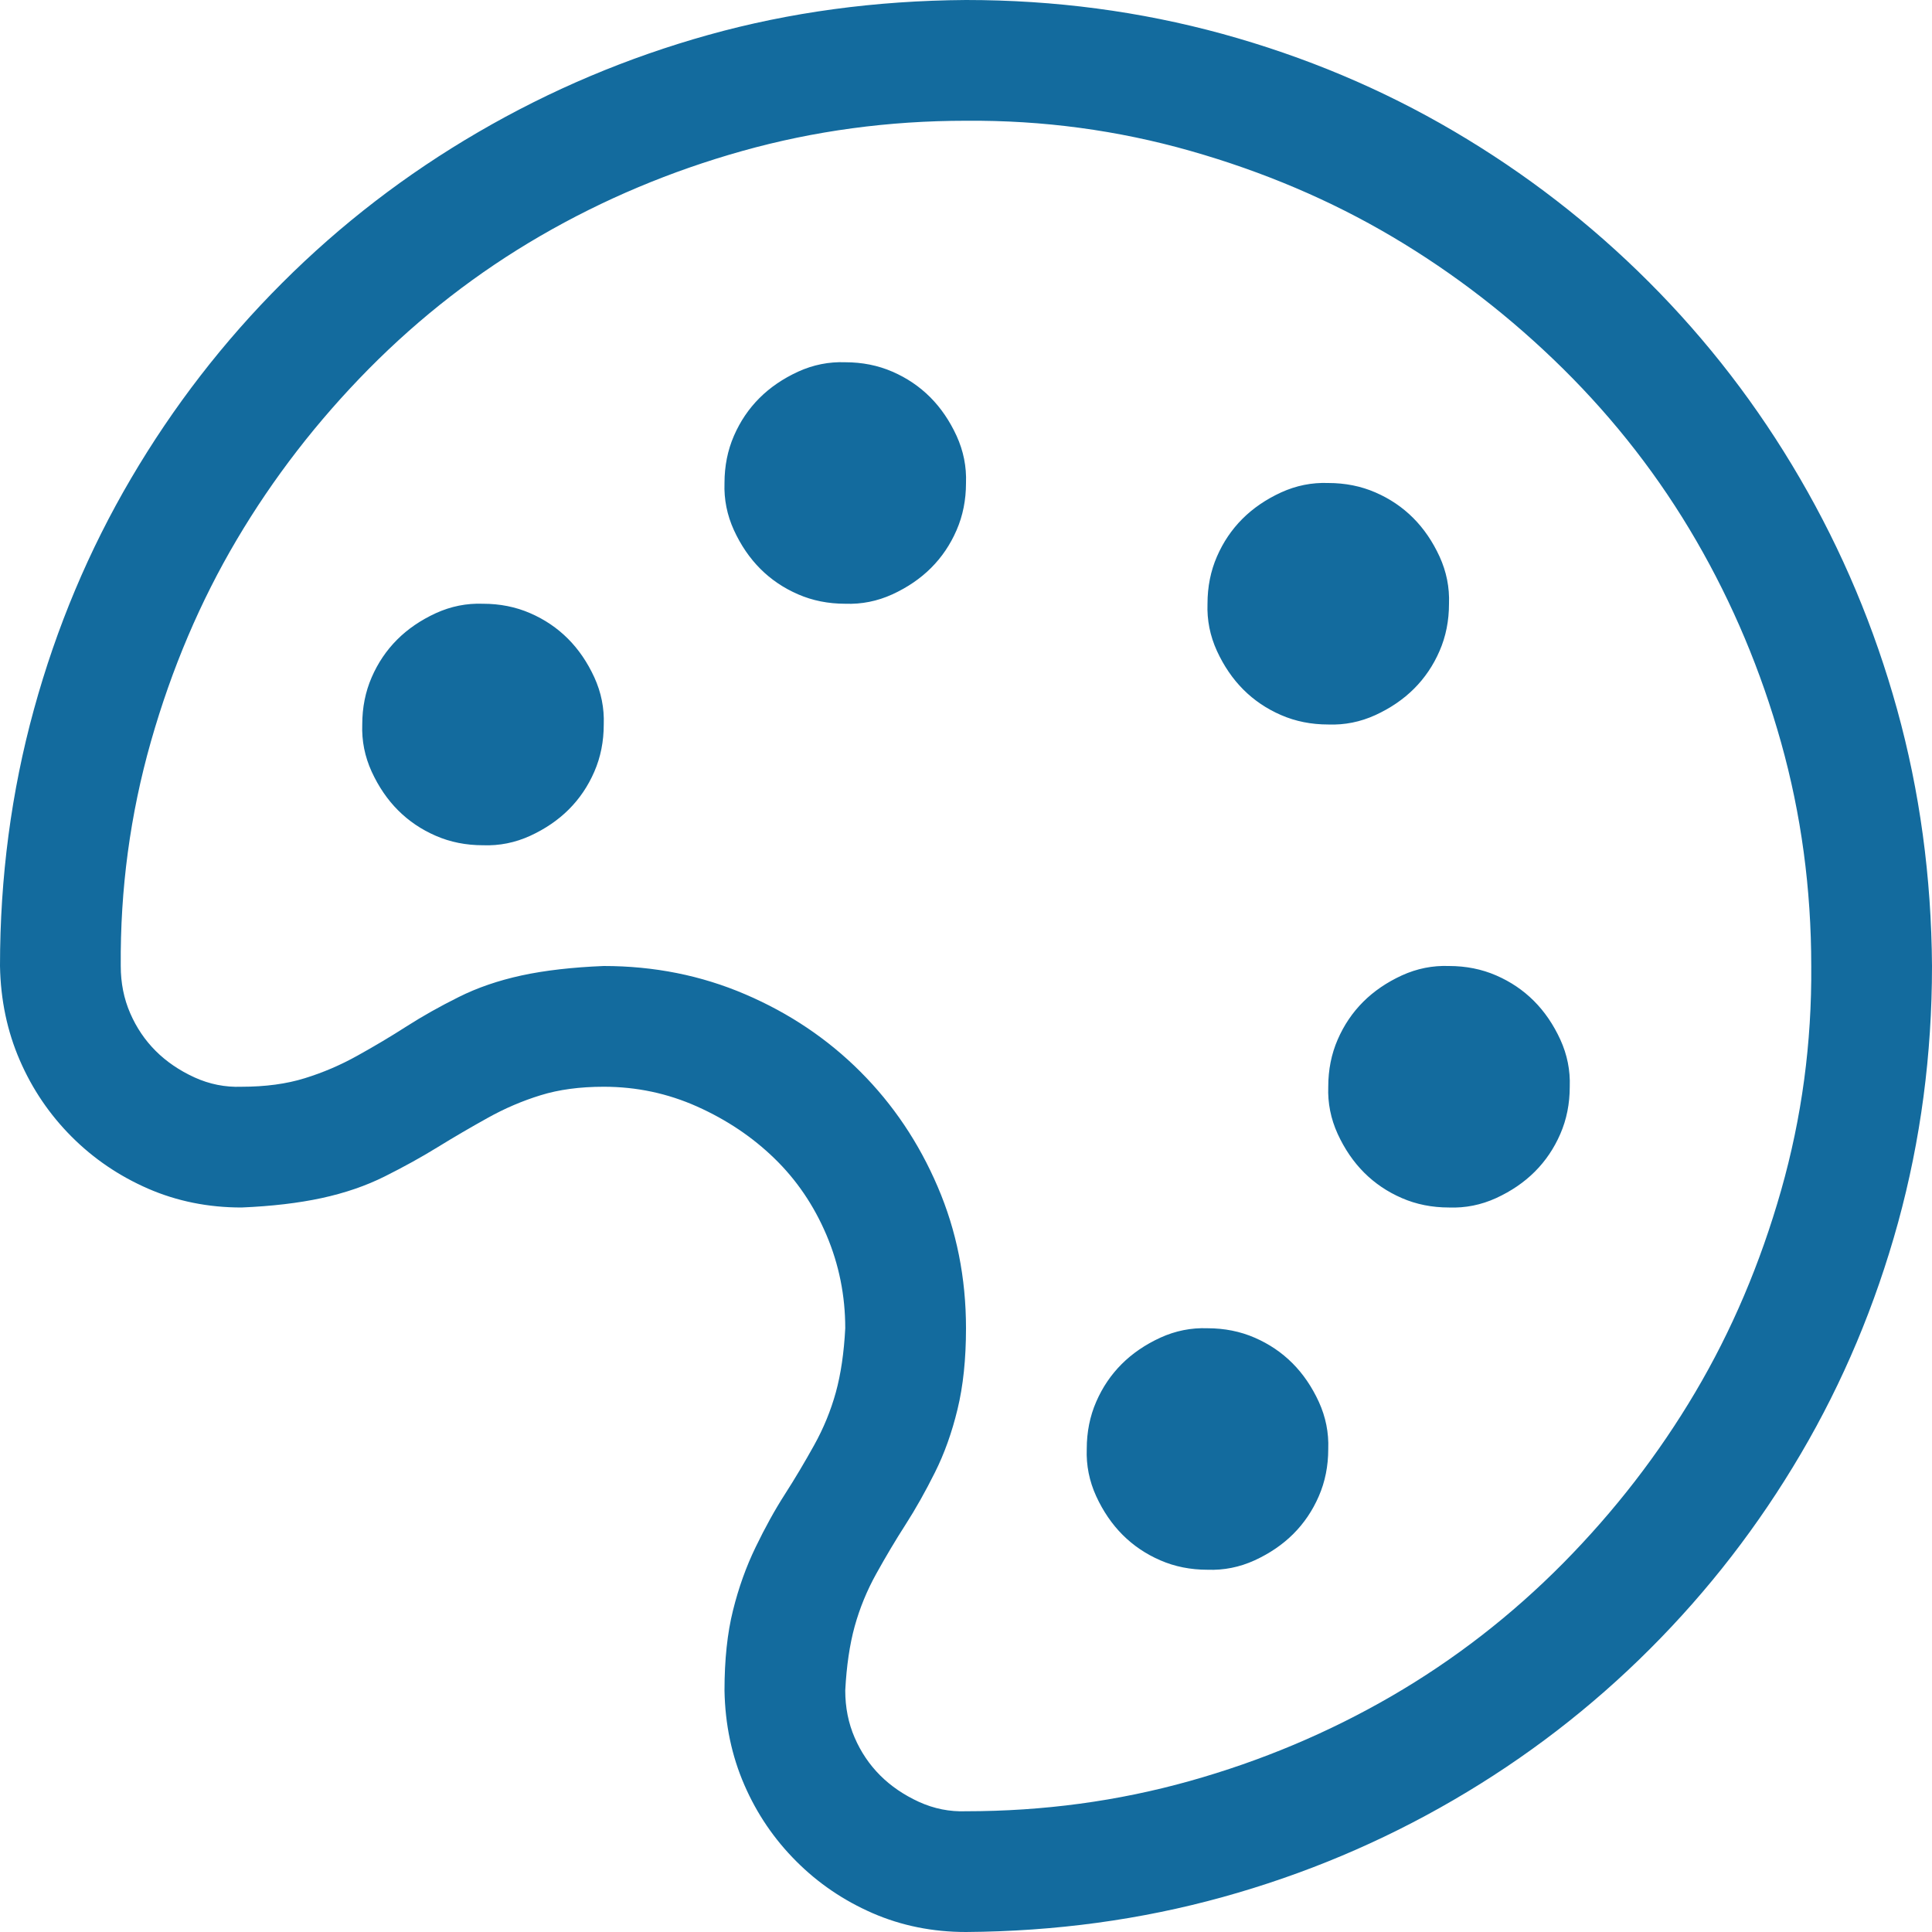 <svg width="32" height="32" viewBox="0 0 32 32" fill="none" xmlns="http://www.w3.org/2000/svg">
<g clip-path="url(#clip0_1_1055)">
<path d="M16 0C17.469 0 18.885 0.188 20.25 0.562C21.615 0.938 22.891 1.474 24.078 2.172C25.266 2.87 26.344 3.703 27.312 4.672C28.281 5.641 29.115 6.724 29.812 7.922C30.51 9.12 31.047 10.396 31.422 11.75C31.797 13.104 31.99 14.521 32 16C32 17.469 31.812 18.885 31.438 20.25C31.062 21.615 30.526 22.891 29.828 24.078C29.13 25.266 28.297 26.344 27.328 27.312C26.359 28.281 25.276 29.115 24.078 29.812C22.88 30.51 21.604 31.047 20.25 31.422C18.896 31.797 17.479 31.99 16 32C15.448 32 14.932 31.896 14.453 31.688C13.974 31.479 13.552 31.193 13.188 30.828C12.823 30.463 12.536 30.042 12.328 29.562C12.12 29.083 12.01 28.562 12 28C12 27.49 12.047 27.047 12.141 26.672C12.234 26.297 12.359 25.948 12.516 25.625C12.672 25.302 12.833 25.01 13 24.75C13.167 24.49 13.328 24.219 13.484 23.938C13.641 23.656 13.76 23.365 13.844 23.062C13.927 22.76 13.979 22.406 14 22C14 21.458 13.896 20.943 13.688 20.453C13.479 19.963 13.193 19.542 12.828 19.188C12.463 18.833 12.036 18.547 11.547 18.328C11.057 18.109 10.542 18 10 18C9.604 18 9.255 18.047 8.953 18.141C8.651 18.234 8.359 18.359 8.078 18.516C7.797 18.672 7.521 18.833 7.25 19C6.979 19.167 6.687 19.328 6.375 19.484C6.062 19.641 5.714 19.76 5.328 19.844C4.943 19.927 4.5 19.979 4 20C3.448 20 2.932 19.896 2.453 19.688C1.974 19.479 1.552 19.193 1.187 18.828C0.823 18.463 0.536 18.042 0.328 17.562C0.12 17.083 0.01 16.562 -3.05176e-05 16C-3.05176e-05 14.531 0.187 13.115 0.562 11.75C0.937 10.385 1.474 9.109 2.172 7.922C2.87 6.734 3.703 5.656 4.672 4.688C5.641 3.719 6.724 2.885 7.922 2.188C9.12 1.49 10.391 0.953 11.734 0.578C13.078 0.203 14.5 0.01 16 0ZM16 30C17.281 30 18.516 29.833 19.703 29.5C20.891 29.167 22.005 28.698 23.047 28.094C24.088 27.49 25.036 26.755 25.891 25.891C26.745 25.026 27.474 24.083 28.078 23.062C28.682 22.042 29.156 20.927 29.5 19.719C29.844 18.51 30.01 17.271 30 16C30 14.719 29.833 13.484 29.5 12.297C29.167 11.109 28.698 9.995 28.094 8.953C27.49 7.911 26.755 6.964 25.891 6.109C25.026 5.255 24.083 4.526 23.062 3.922C22.042 3.318 20.927 2.844 19.719 2.5C18.51 2.156 17.271 1.99 16 2C14.719 2 13.484 2.167 12.297 2.5C11.109 2.833 9.995 3.302 8.953 3.906C7.911 4.51 6.964 5.245 6.109 6.109C5.255 6.974 4.526 7.917 3.922 8.938C3.318 9.958 2.844 11.073 2.5 12.281C2.156 13.49 1.99 14.729 2 16C2 16.281 2.052 16.542 2.156 16.781C2.26 17.021 2.401 17.229 2.578 17.406C2.755 17.583 2.969 17.729 3.219 17.844C3.469 17.958 3.729 18.01 4 18C4.396 18 4.745 17.953 5.047 17.859C5.349 17.766 5.641 17.641 5.922 17.484C6.203 17.328 6.474 17.167 6.734 17C6.995 16.833 7.281 16.672 7.594 16.516C7.906 16.359 8.255 16.24 8.641 16.156C9.026 16.073 9.479 16.021 10 16C10.833 16 11.615 16.156 12.344 16.469C13.073 16.781 13.708 17.208 14.25 17.75C14.792 18.292 15.219 18.927 15.531 19.656C15.844 20.385 16 21.167 16 22C16 22.51 15.953 22.958 15.859 23.344C15.766 23.729 15.641 24.078 15.484 24.391C15.328 24.703 15.167 24.99 15 25.25C14.833 25.51 14.672 25.781 14.516 26.062C14.359 26.344 14.24 26.635 14.156 26.938C14.073 27.24 14.021 27.594 14 28C14 28.281 14.052 28.542 14.156 28.781C14.26 29.021 14.401 29.229 14.578 29.406C14.755 29.583 14.969 29.729 15.219 29.844C15.469 29.958 15.729 30.01 16 30ZM8 10C8.281 10 8.542 10.052 8.781 10.156C9.021 10.26 9.229 10.401 9.406 10.578C9.583 10.755 9.729 10.969 9.844 11.219C9.958 11.469 10.01 11.729 10 12C10 12.281 9.948 12.542 9.844 12.781C9.74 13.021 9.599 13.229 9.422 13.406C9.245 13.583 9.031 13.729 8.781 13.844C8.531 13.958 8.271 14.01 8 14C7.719 14 7.458 13.948 7.219 13.844C6.979 13.74 6.771 13.599 6.594 13.422C6.417 13.245 6.271 13.031 6.156 12.781C6.042 12.531 5.99 12.271 6 12C6 11.719 6.052 11.458 6.156 11.219C6.26 10.979 6.401 10.771 6.578 10.594C6.755 10.417 6.969 10.271 7.219 10.156C7.469 10.042 7.729 9.99 8 10ZM14 6C14.281 6 14.542 6.052 14.781 6.156C15.021 6.26 15.229 6.401 15.406 6.578C15.583 6.755 15.729 6.969 15.844 7.219C15.958 7.469 16.01 7.729 16 8C16 8.281 15.948 8.542 15.844 8.781C15.74 9.021 15.599 9.229 15.422 9.406C15.245 9.583 15.031 9.729 14.781 9.844C14.531 9.958 14.271 10.01 14 10C13.719 10 13.458 9.948 13.219 9.844C12.979 9.74 12.771 9.599 12.594 9.422C12.417 9.245 12.271 9.031 12.156 8.781C12.042 8.531 11.99 8.271 12 8C12 7.719 12.052 7.458 12.156 7.219C12.26 6.979 12.401 6.771 12.578 6.594C12.755 6.417 12.969 6.271 13.219 6.156C13.469 6.042 13.729 5.99 14 6ZM22 12C21.719 12 21.458 11.948 21.219 11.844C20.979 11.74 20.771 11.599 20.594 11.422C20.417 11.245 20.271 11.031 20.156 10.781C20.042 10.531 19.99 10.271 20 10C20 9.719 20.052 9.458 20.156 9.219C20.26 8.979 20.401 8.771 20.578 8.594C20.755 8.417 20.969 8.271 21.219 8.156C21.469 8.042 21.729 7.99 22 8C22.281 8 22.542 8.052 22.781 8.156C23.021 8.26 23.229 8.401 23.406 8.578C23.583 8.755 23.729 8.969 23.844 9.219C23.958 9.469 24.01 9.729 24 10C24 10.281 23.948 10.542 23.844 10.781C23.74 11.021 23.599 11.229 23.422 11.406C23.245 11.583 23.031 11.729 22.781 11.844C22.531 11.958 22.271 12.01 22 12ZM24 16C24.281 16 24.542 16.052 24.781 16.156C25.021 16.26 25.229 16.401 25.406 16.578C25.583 16.755 25.729 16.969 25.844 17.219C25.958 17.469 26.01 17.729 26 18C26 18.281 25.948 18.542 25.844 18.781C25.74 19.021 25.599 19.229 25.422 19.406C25.245 19.583 25.031 19.729 24.781 19.844C24.531 19.958 24.271 20.01 24 20C23.719 20 23.458 19.948 23.219 19.844C22.979 19.74 22.771 19.599 22.594 19.422C22.417 19.245 22.271 19.031 22.156 18.781C22.042 18.531 21.99 18.271 22 18C22 17.719 22.052 17.458 22.156 17.219C22.26 16.979 22.401 16.771 22.578 16.594C22.755 16.417 22.969 16.271 23.219 16.156C23.469 16.042 23.729 15.99 24 16ZM20 22C20.281 22 20.542 22.052 20.781 22.156C21.021 22.26 21.229 22.401 21.406 22.578C21.583 22.755 21.729 22.969 21.844 23.219C21.958 23.469 22.01 23.729 22 24C22 24.281 21.948 24.542 21.844 24.781C21.74 25.021 21.599 25.229 21.422 25.406C21.245 25.583 21.031 25.729 20.781 25.844C20.531 25.958 20.271 26.01 20 26C19.719 26 19.458 25.948 19.219 25.844C18.979 25.74 18.771 25.599 18.594 25.422C18.417 25.245 18.271 25.031 18.156 24.781C18.042 24.531 17.99 24.271 18 24C18 23.719 18.052 23.458 18.156 23.219C18.26 22.979 18.401 22.771 18.578 22.594C18.755 22.417 18.969 22.271 19.219 22.156C19.469 22.042 19.729 21.99 20 22Z" fill="#136B9E"/>
</g>
<defs>
<clipPath id="clip0_1_1055">
<rect width="32" height="32" fill="white"/>
</clipPath>
</defs>
</svg>
